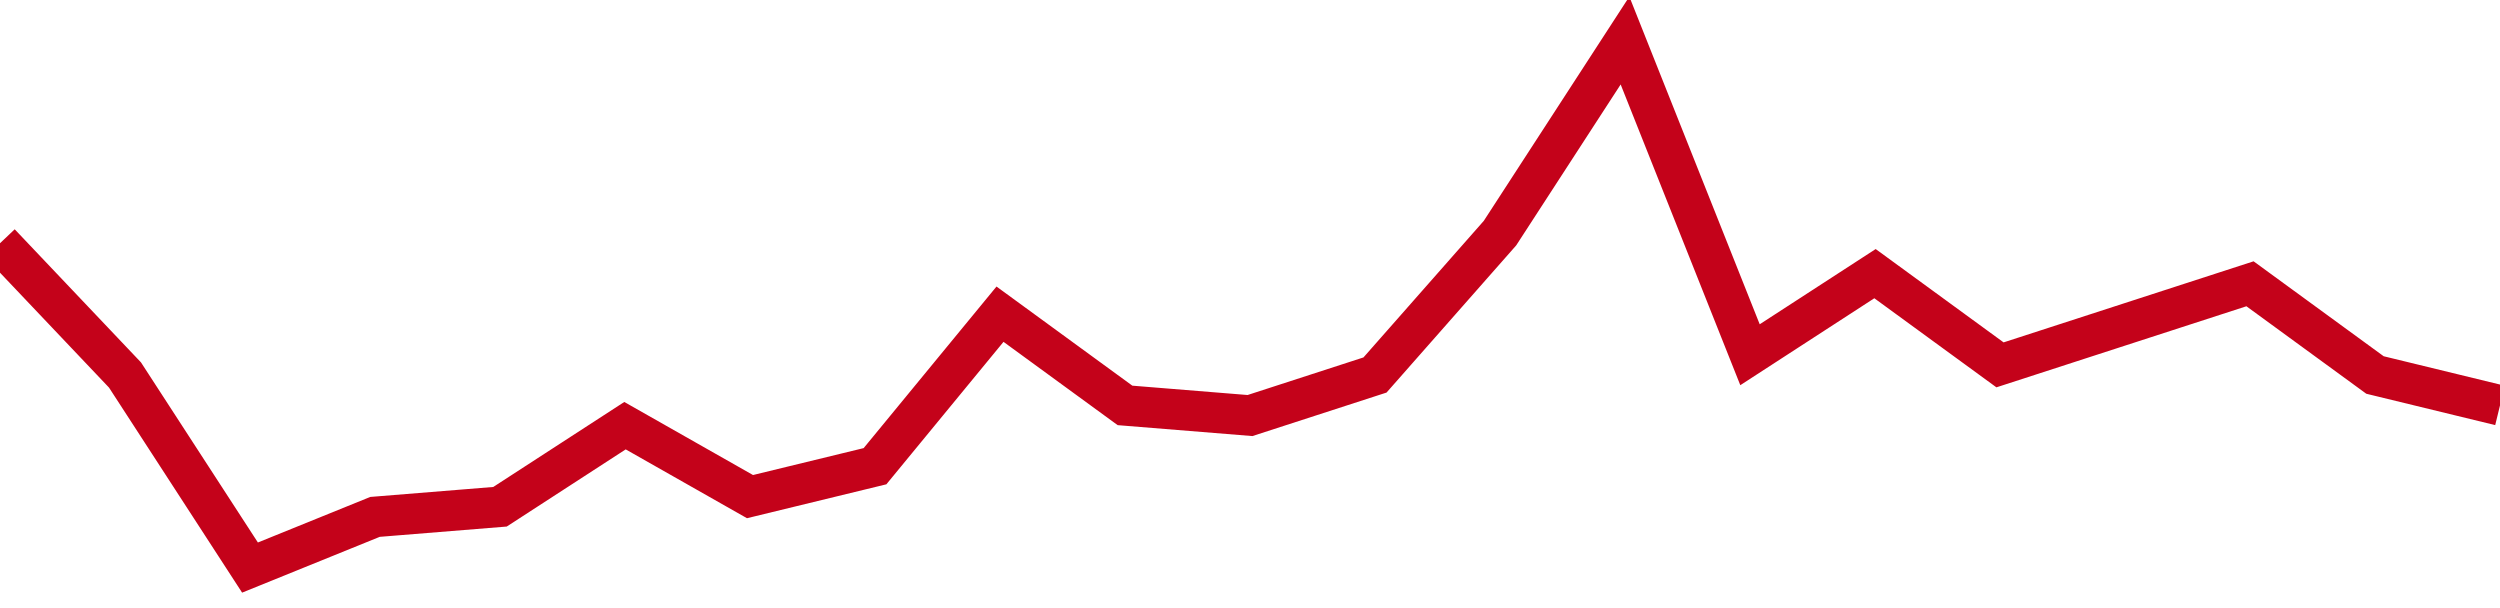 <!-- Generated with https://github.com/jxxe/sparkline/ --><svg viewBox="0 0 185 45" class="sparkline" xmlns="http://www.w3.org/2000/svg"><path class="sparkline--fill" d="M 0 18 L 0 18 L 9.25 27.75 L 18.5 42 L 27.75 38.25 L 37 37.5 L 46.25 31.5 L 55.5 36.75 L 64.75 34.5 L 74 23.25 L 83.25 30 L 92.5 30.75 L 101.75 27.75 L 111 17.25 L 120.25 3 L 129.5 26.25 L 138.75 20.25 L 148 27 L 157.25 24 L 166.5 21 L 175.75 27.75 L 185 30 V 45 L 0 45 Z" stroke="none" fill="none" ></path><path class="sparkline--line" d="M 0 18 L 0 18 L 9.25 27.75 L 18.5 42 L 27.75 38.25 L 37 37.5 L 46.25 31.5 L 55.5 36.75 L 64.75 34.5 L 74 23.25 L 83.25 30 L 92.5 30.75 L 101.75 27.75 L 111 17.25 L 120.25 3 L 129.5 26.25 L 138.75 20.25 L 148 27 L 157.25 24 L 166.5 21 L 175.75 27.75 L 185 30" fill="none" stroke-width="3" stroke="#C4021A" ></path></svg>